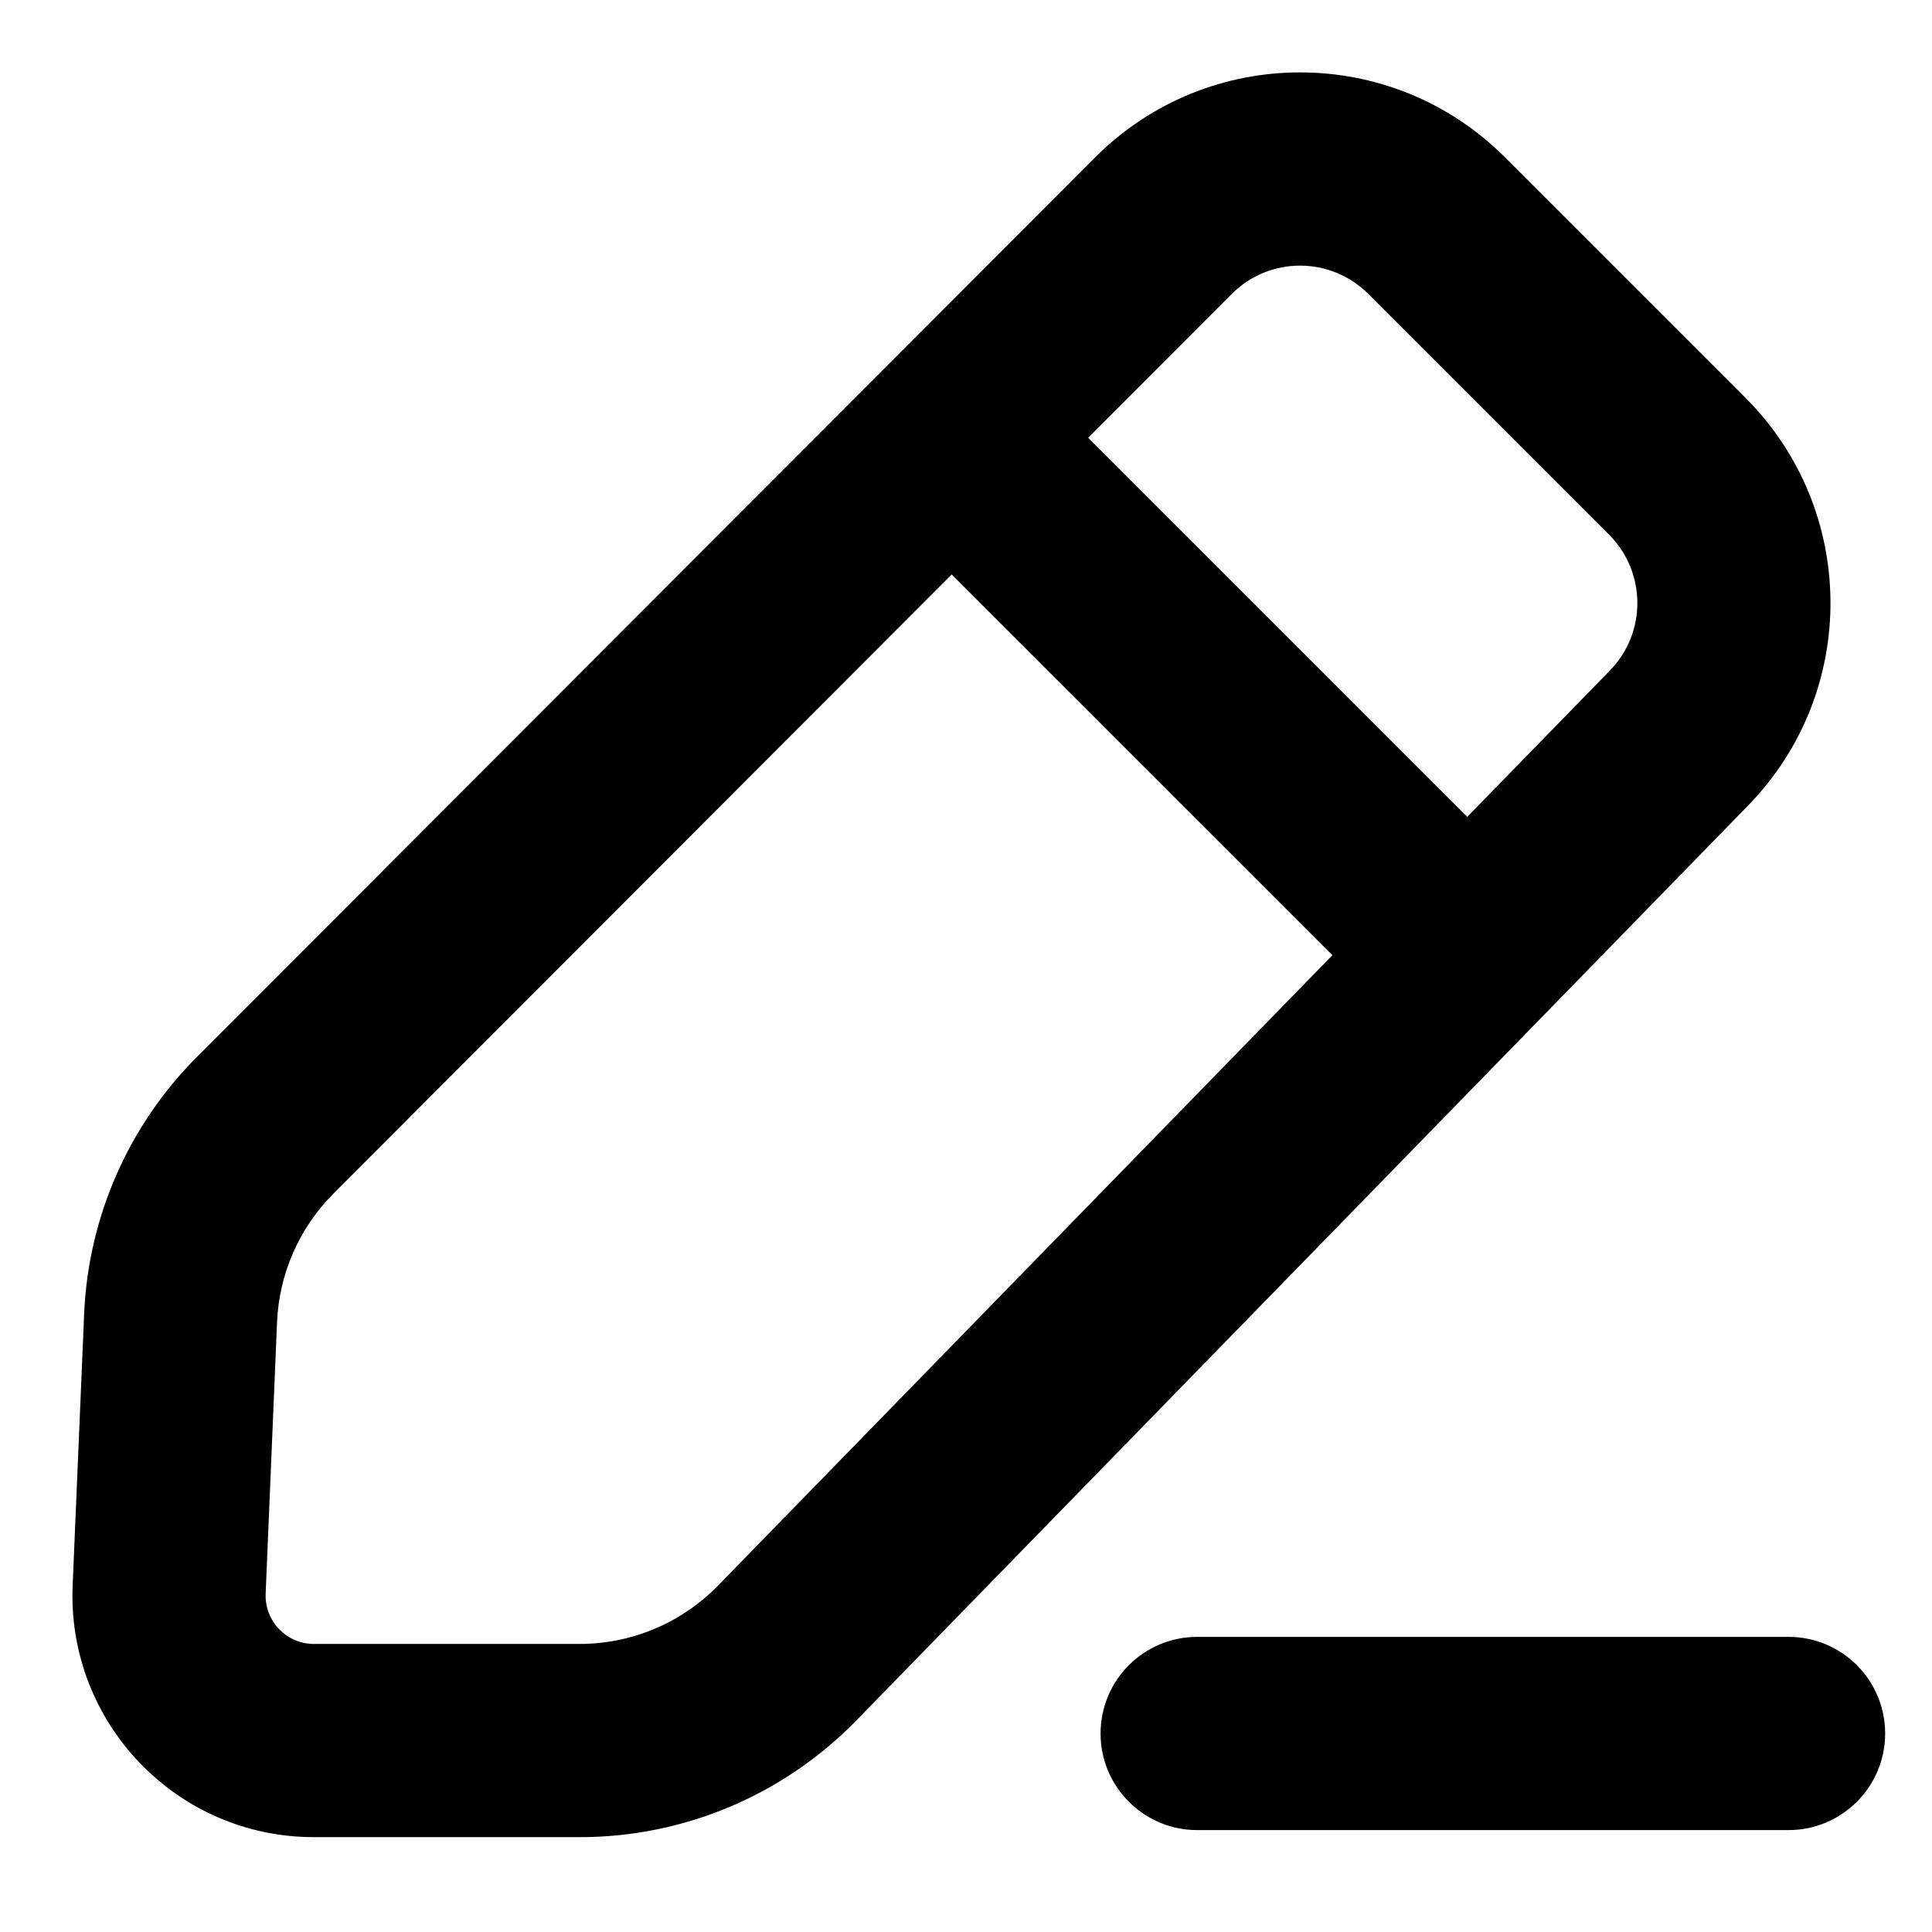 <?xml version="1.0" encoding="UTF-8"?> <svg xmlns="http://www.w3.org/2000/svg" width="20" height="20" viewBox="0 0 20 20" fill="none"><path fill-rule="evenodd" clip-rule="evenodd" d="M11.337 1.629C12.508 0.457 14.406 0.456 15.578 1.627L18.07 4.119C19.231 5.281 19.244 7.161 18.097 8.338L8.864 17.811C8.111 18.583 7.079 19.019 6.001 19.018L3.249 19.018C1.828 19.018 0.693 17.834 0.752 16.412L0.871 13.603C0.913 12.602 1.329 11.652 2.037 10.943L11.337 1.629ZM14.165 3.043C13.774 2.652 13.141 2.652 12.751 3.043L11.265 4.532L15.189 8.456L16.666 6.941C17.048 6.549 17.044 5.922 16.657 5.535L14.165 3.043ZM3.451 12.357L9.852 5.947L13.793 9.888L7.433 16.414C7.056 16.8 6.54 17.018 6.001 17.018L3.249 17.018C2.965 17.018 2.738 16.781 2.75 16.496L2.868 13.687C2.889 13.187 3.097 12.712 3.451 12.357ZM18.515 18.945C19.067 18.945 19.515 18.497 19.515 17.945C19.515 17.392 19.067 16.945 18.515 16.945H12.393C11.841 16.945 11.393 17.392 11.393 17.945C11.393 18.497 11.841 18.945 12.393 18.945H18.515Z" fill="black"></path></svg> 
